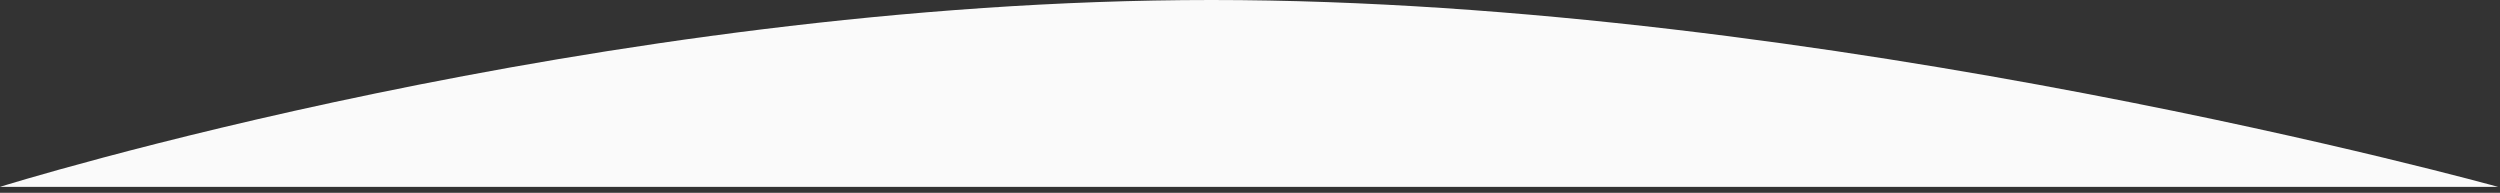 <?xml version="1.0" encoding="UTF-8"?>
<svg xmlns="http://www.w3.org/2000/svg" version="1.1" viewBox="0 0 376 29">
  <rect x="0" y="0" width="376" height="29" fill="#333333" stroke="none"/>
  <defs>
    <style>
      .cls-1 {
        fill: #fafafa;
      }
    </style>
  </defs>
  <!-- Generator: Adobe Illustrator 28.7.2, SVG Export Plug-In . SVG Version: 1.2.0 Build 154)  -->
  <g>
    <g id="Layer_1">
      <path class="cls-1" d="M182.2,0C89.9,0,0,28.1,0,28.1h375.7S274.5,0,182.2,0Z"/>
    </g>
  </g>
</svg>